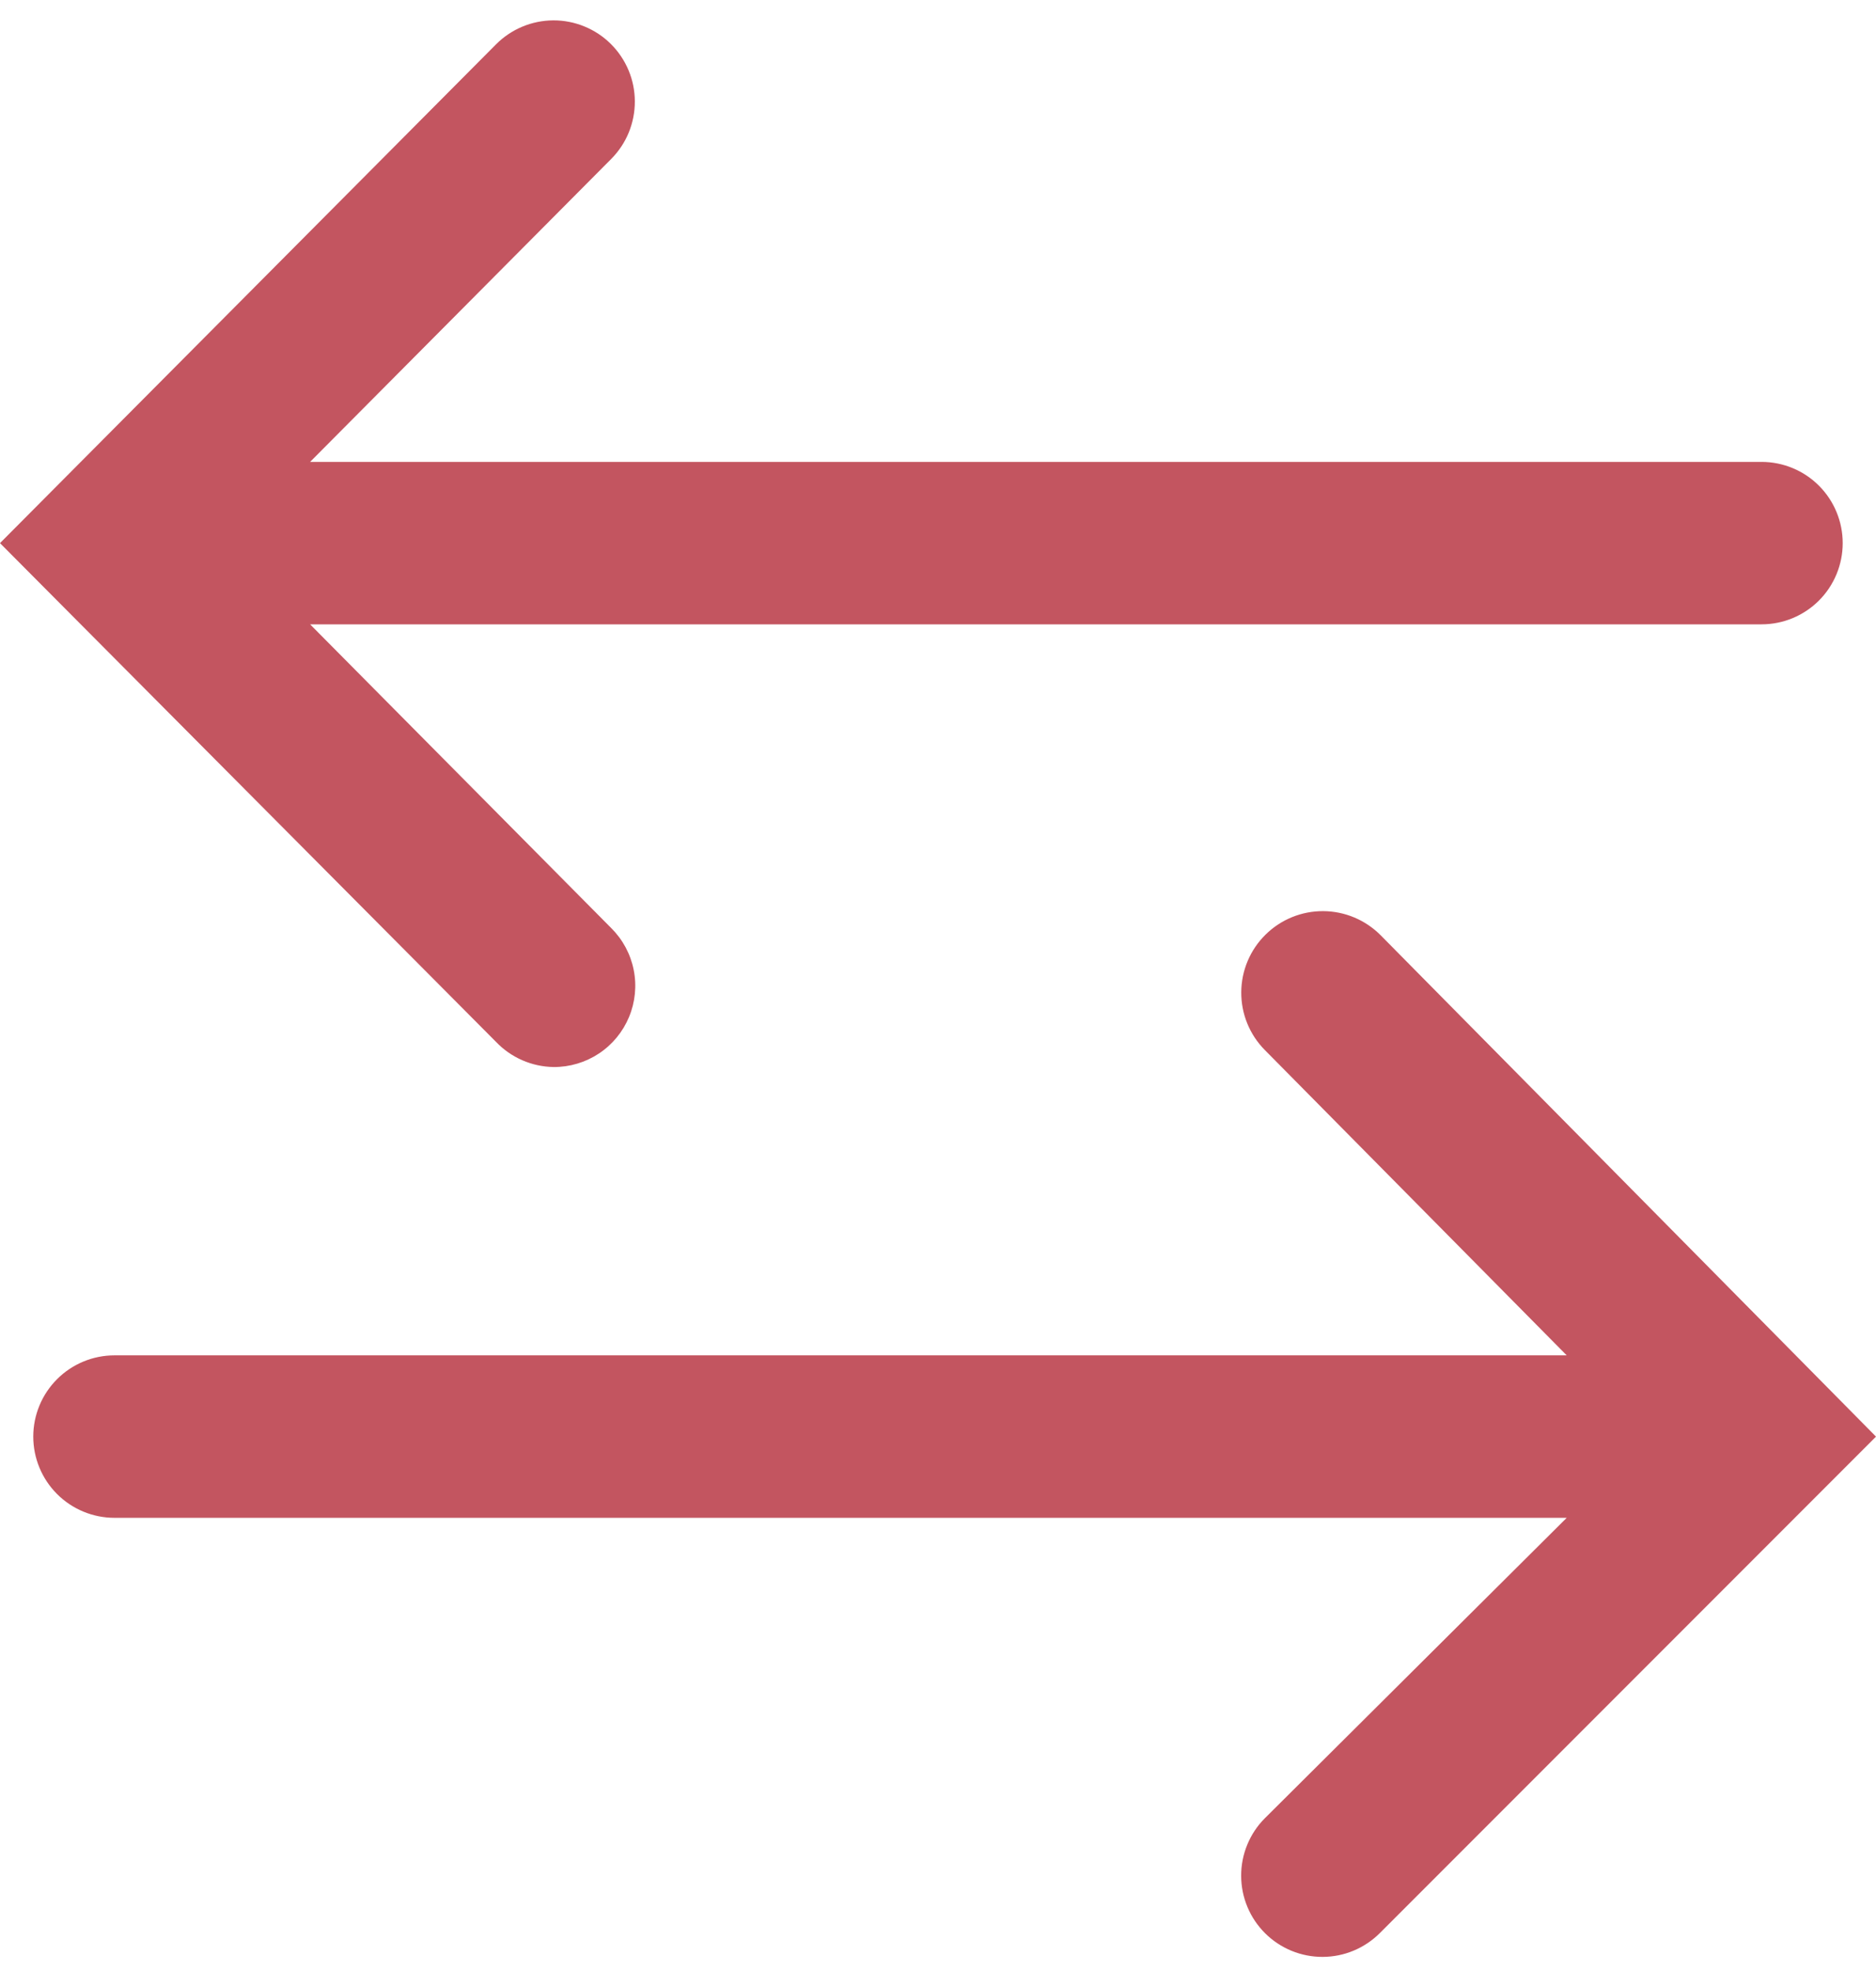 <?xml version="1.0" encoding="UTF-8"?> <svg xmlns="http://www.w3.org/2000/svg" width="60" height="63" viewBox="0 0 60 63" fill="none"><path d="M44.163 29.9C43.677 29.407 43.016 29.128 42.325 29.123C41.633 29.118 40.968 29.388 40.476 29.874C39.983 30.359 39.704 31.02 39.699 31.712C39.694 32.403 39.964 33.068 40.45 33.56L50.108 43.322H3.661C2.972 43.322 2.312 43.596 1.825 44.083C1.338 44.57 1.064 45.23 1.064 45.919C1.064 46.607 1.338 47.268 1.825 47.755C2.312 48.241 2.972 48.515 3.661 48.515H50.108L40.45 58.121C40.209 58.363 40.019 58.65 39.89 58.966C39.76 59.282 39.694 59.62 39.696 59.961C39.697 60.302 39.765 60.639 39.897 60.954C40.028 61.269 40.221 61.554 40.463 61.795C40.705 62.035 40.992 62.225 41.308 62.355C41.623 62.484 41.961 62.55 42.302 62.549C42.644 62.548 42.981 62.48 43.296 62.348C43.611 62.216 43.896 62.024 44.137 61.782L60 45.919L44.163 29.9Z" fill="#B22332" fill-opacity="0.77"></path><path d="M17.707 34.106C18.222 34.109 18.727 33.958 19.157 33.673C19.587 33.388 19.922 32.981 20.119 32.505C20.317 32.029 20.369 31.505 20.267 30.999C20.166 30.493 19.916 30.029 19.55 29.666L9.918 19.956H56.339C57.028 19.956 57.688 19.683 58.175 19.196C58.662 18.709 58.935 18.048 58.935 17.36C58.935 16.671 58.662 16.011 58.175 15.524C57.688 15.037 57.028 14.764 56.339 14.764H9.918L19.55 5.079C19.79 4.837 19.981 4.55 20.11 4.235C20.239 3.919 20.305 3.581 20.304 3.24C20.303 2.899 20.235 2.561 20.103 2.247C19.971 1.932 19.779 1.646 19.537 1.406C19.295 1.165 19.008 0.975 18.692 0.846C18.377 0.716 18.038 0.65 17.697 0.651C17.008 0.654 16.349 0.93 15.863 1.419L0 17.36L15.863 33.301C16.102 33.551 16.387 33.751 16.704 33.889C17.02 34.027 17.361 34.101 17.707 34.106Z" fill="#B22332" fill-opacity="0.77"></path></svg> 